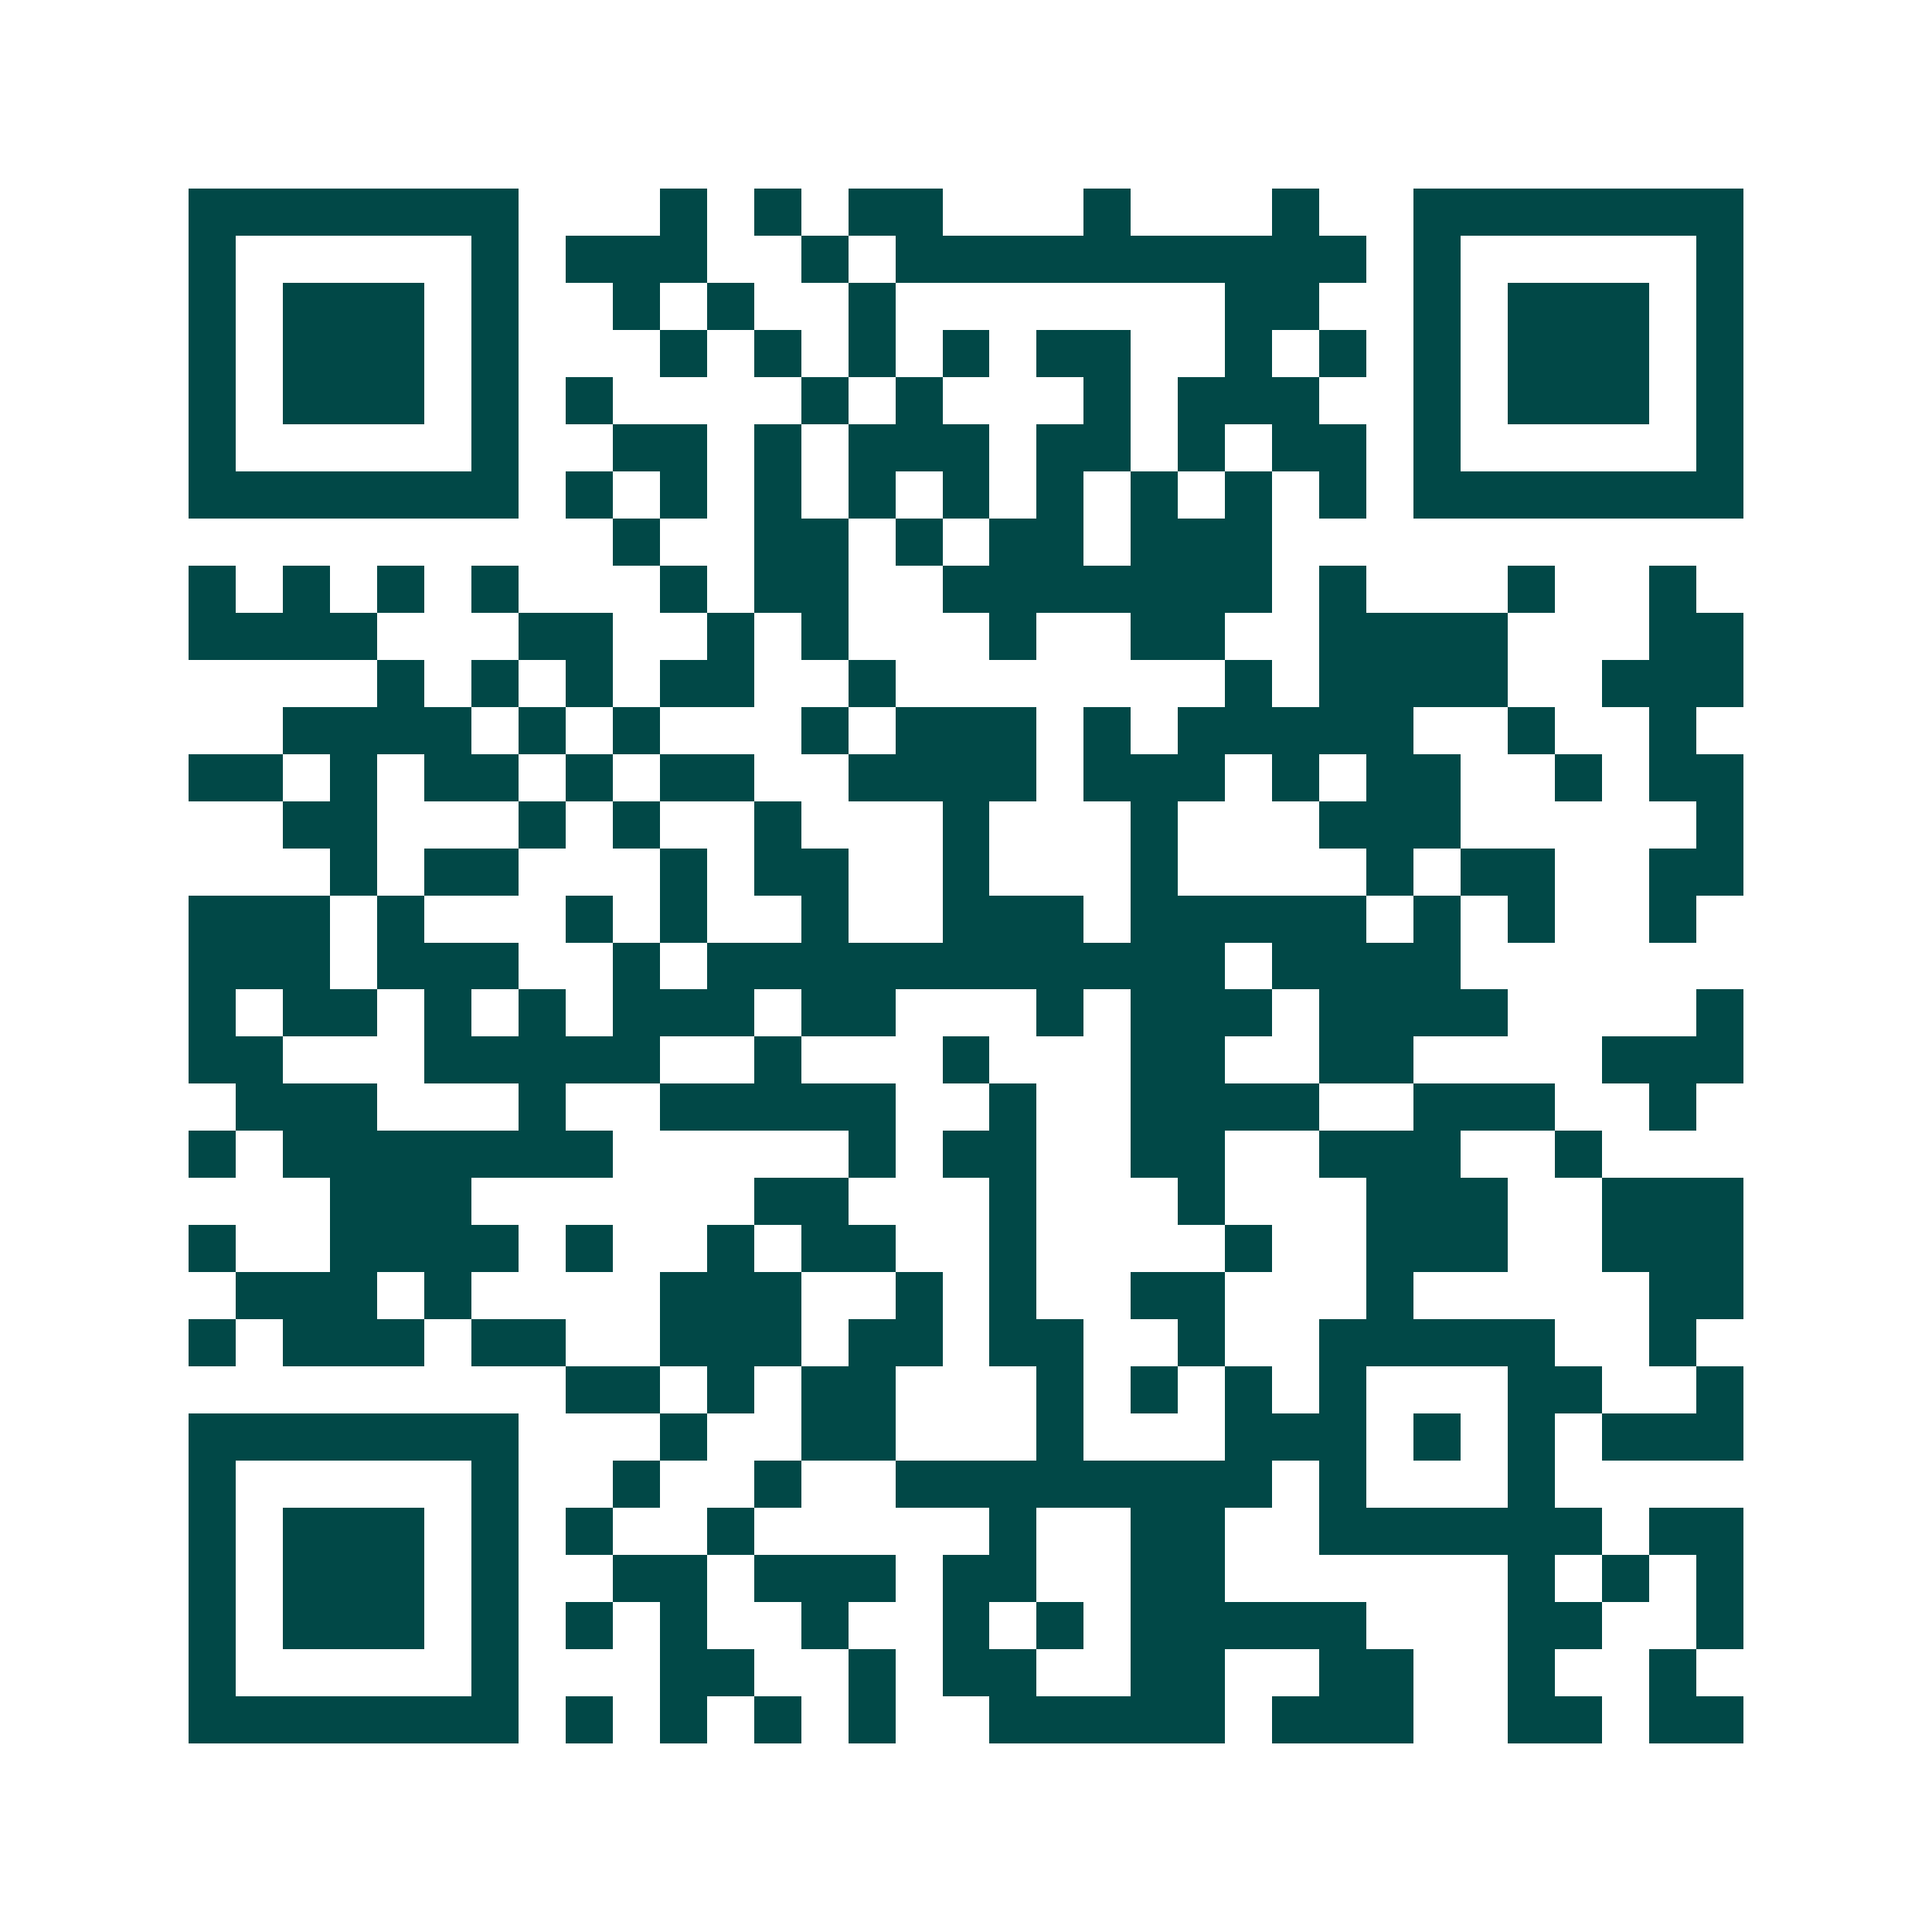 <svg xmlns="http://www.w3.org/2000/svg" width="200" height="200" viewBox="0 0 41 41" shape-rendering="crispEdges"><path fill="#ffffff" d="M0 0h41v41H0z"/><path stroke="#014847" d="M4 4.5h7m3 0h1m1 0h1m1 0h2m3 0h1m3 0h1m2 0h7M4 5.5h1m5 0h1m1 0h3m2 0h1m1 0h10m1 0h1m5 0h1M4 6.5h1m1 0h3m1 0h1m2 0h1m1 0h1m2 0h1m7 0h2m2 0h1m1 0h3m1 0h1M4 7.5h1m1 0h3m1 0h1m3 0h1m1 0h1m1 0h1m1 0h1m1 0h2m2 0h1m1 0h1m1 0h1m1 0h3m1 0h1M4 8.5h1m1 0h3m1 0h1m1 0h1m4 0h1m1 0h1m3 0h1m1 0h3m2 0h1m1 0h3m1 0h1M4 9.5h1m5 0h1m2 0h2m1 0h1m1 0h3m1 0h2m1 0h1m1 0h2m1 0h1m5 0h1M4 10.5h7m1 0h1m1 0h1m1 0h1m1 0h1m1 0h1m1 0h1m1 0h1m1 0h1m1 0h1m1 0h7M13 11.5h1m2 0h2m1 0h1m1 0h2m1 0h3M4 12.5h1m1 0h1m1 0h1m1 0h1m3 0h1m1 0h2m2 0h7m1 0h1m3 0h1m2 0h1M4 13.5h4m3 0h2m2 0h1m1 0h1m3 0h1m2 0h2m2 0h4m3 0h2M8 14.5h1m1 0h1m1 0h1m1 0h2m2 0h1m7 0h1m1 0h4m2 0h3M6 15.5h4m1 0h1m1 0h1m3 0h1m1 0h3m1 0h1m1 0h5m2 0h1m2 0h1M4 16.5h2m1 0h1m1 0h2m1 0h1m1 0h2m2 0h4m1 0h3m1 0h1m1 0h2m2 0h1m1 0h2M6 17.5h2m3 0h1m1 0h1m2 0h1m3 0h1m3 0h1m3 0h3m5 0h1M7 18.5h1m1 0h2m3 0h1m1 0h2m2 0h1m3 0h1m4 0h1m1 0h2m2 0h2M4 19.5h3m1 0h1m3 0h1m1 0h1m2 0h1m2 0h3m1 0h5m1 0h1m1 0h1m2 0h1M4 20.5h3m1 0h3m2 0h1m1 0h11m1 0h4M4 21.5h1m1 0h2m1 0h1m1 0h1m1 0h3m1 0h2m3 0h1m1 0h3m1 0h4m4 0h1M4 22.5h2m3 0h5m2 0h1m3 0h1m3 0h2m2 0h2m4 0h3M5 23.5h3m3 0h1m2 0h5m2 0h1m2 0h4m2 0h3m2 0h1M4 24.5h1m1 0h7m5 0h1m1 0h2m2 0h2m2 0h3m2 0h1M7 25.5h3m6 0h2m3 0h1m3 0h1m3 0h3m2 0h3M4 26.5h1m2 0h4m1 0h1m2 0h1m1 0h2m2 0h1m4 0h1m2 0h3m2 0h3M5 27.5h3m1 0h1m4 0h3m2 0h1m1 0h1m2 0h2m3 0h1m5 0h2M4 28.5h1m1 0h3m1 0h2m2 0h3m1 0h2m1 0h2m2 0h1m2 0h5m2 0h1M12 29.5h2m1 0h1m1 0h2m3 0h1m1 0h1m1 0h1m1 0h1m3 0h2m2 0h1M4 30.5h7m3 0h1m2 0h2m3 0h1m3 0h3m1 0h1m1 0h1m1 0h3M4 31.5h1m5 0h1m2 0h1m2 0h1m2 0h8m1 0h1m3 0h1M4 32.5h1m1 0h3m1 0h1m1 0h1m2 0h1m5 0h1m2 0h2m2 0h6m1 0h2M4 33.5h1m1 0h3m1 0h1m2 0h2m1 0h3m1 0h2m2 0h2m6 0h1m1 0h1m1 0h1M4 34.5h1m1 0h3m1 0h1m1 0h1m1 0h1m2 0h1m2 0h1m1 0h1m1 0h5m3 0h2m2 0h1M4 35.5h1m5 0h1m3 0h2m2 0h1m1 0h2m2 0h2m2 0h2m2 0h1m2 0h1M4 36.5h7m1 0h1m1 0h1m1 0h1m1 0h1m2 0h5m1 0h3m2 0h2m1 0h2"/></svg>
